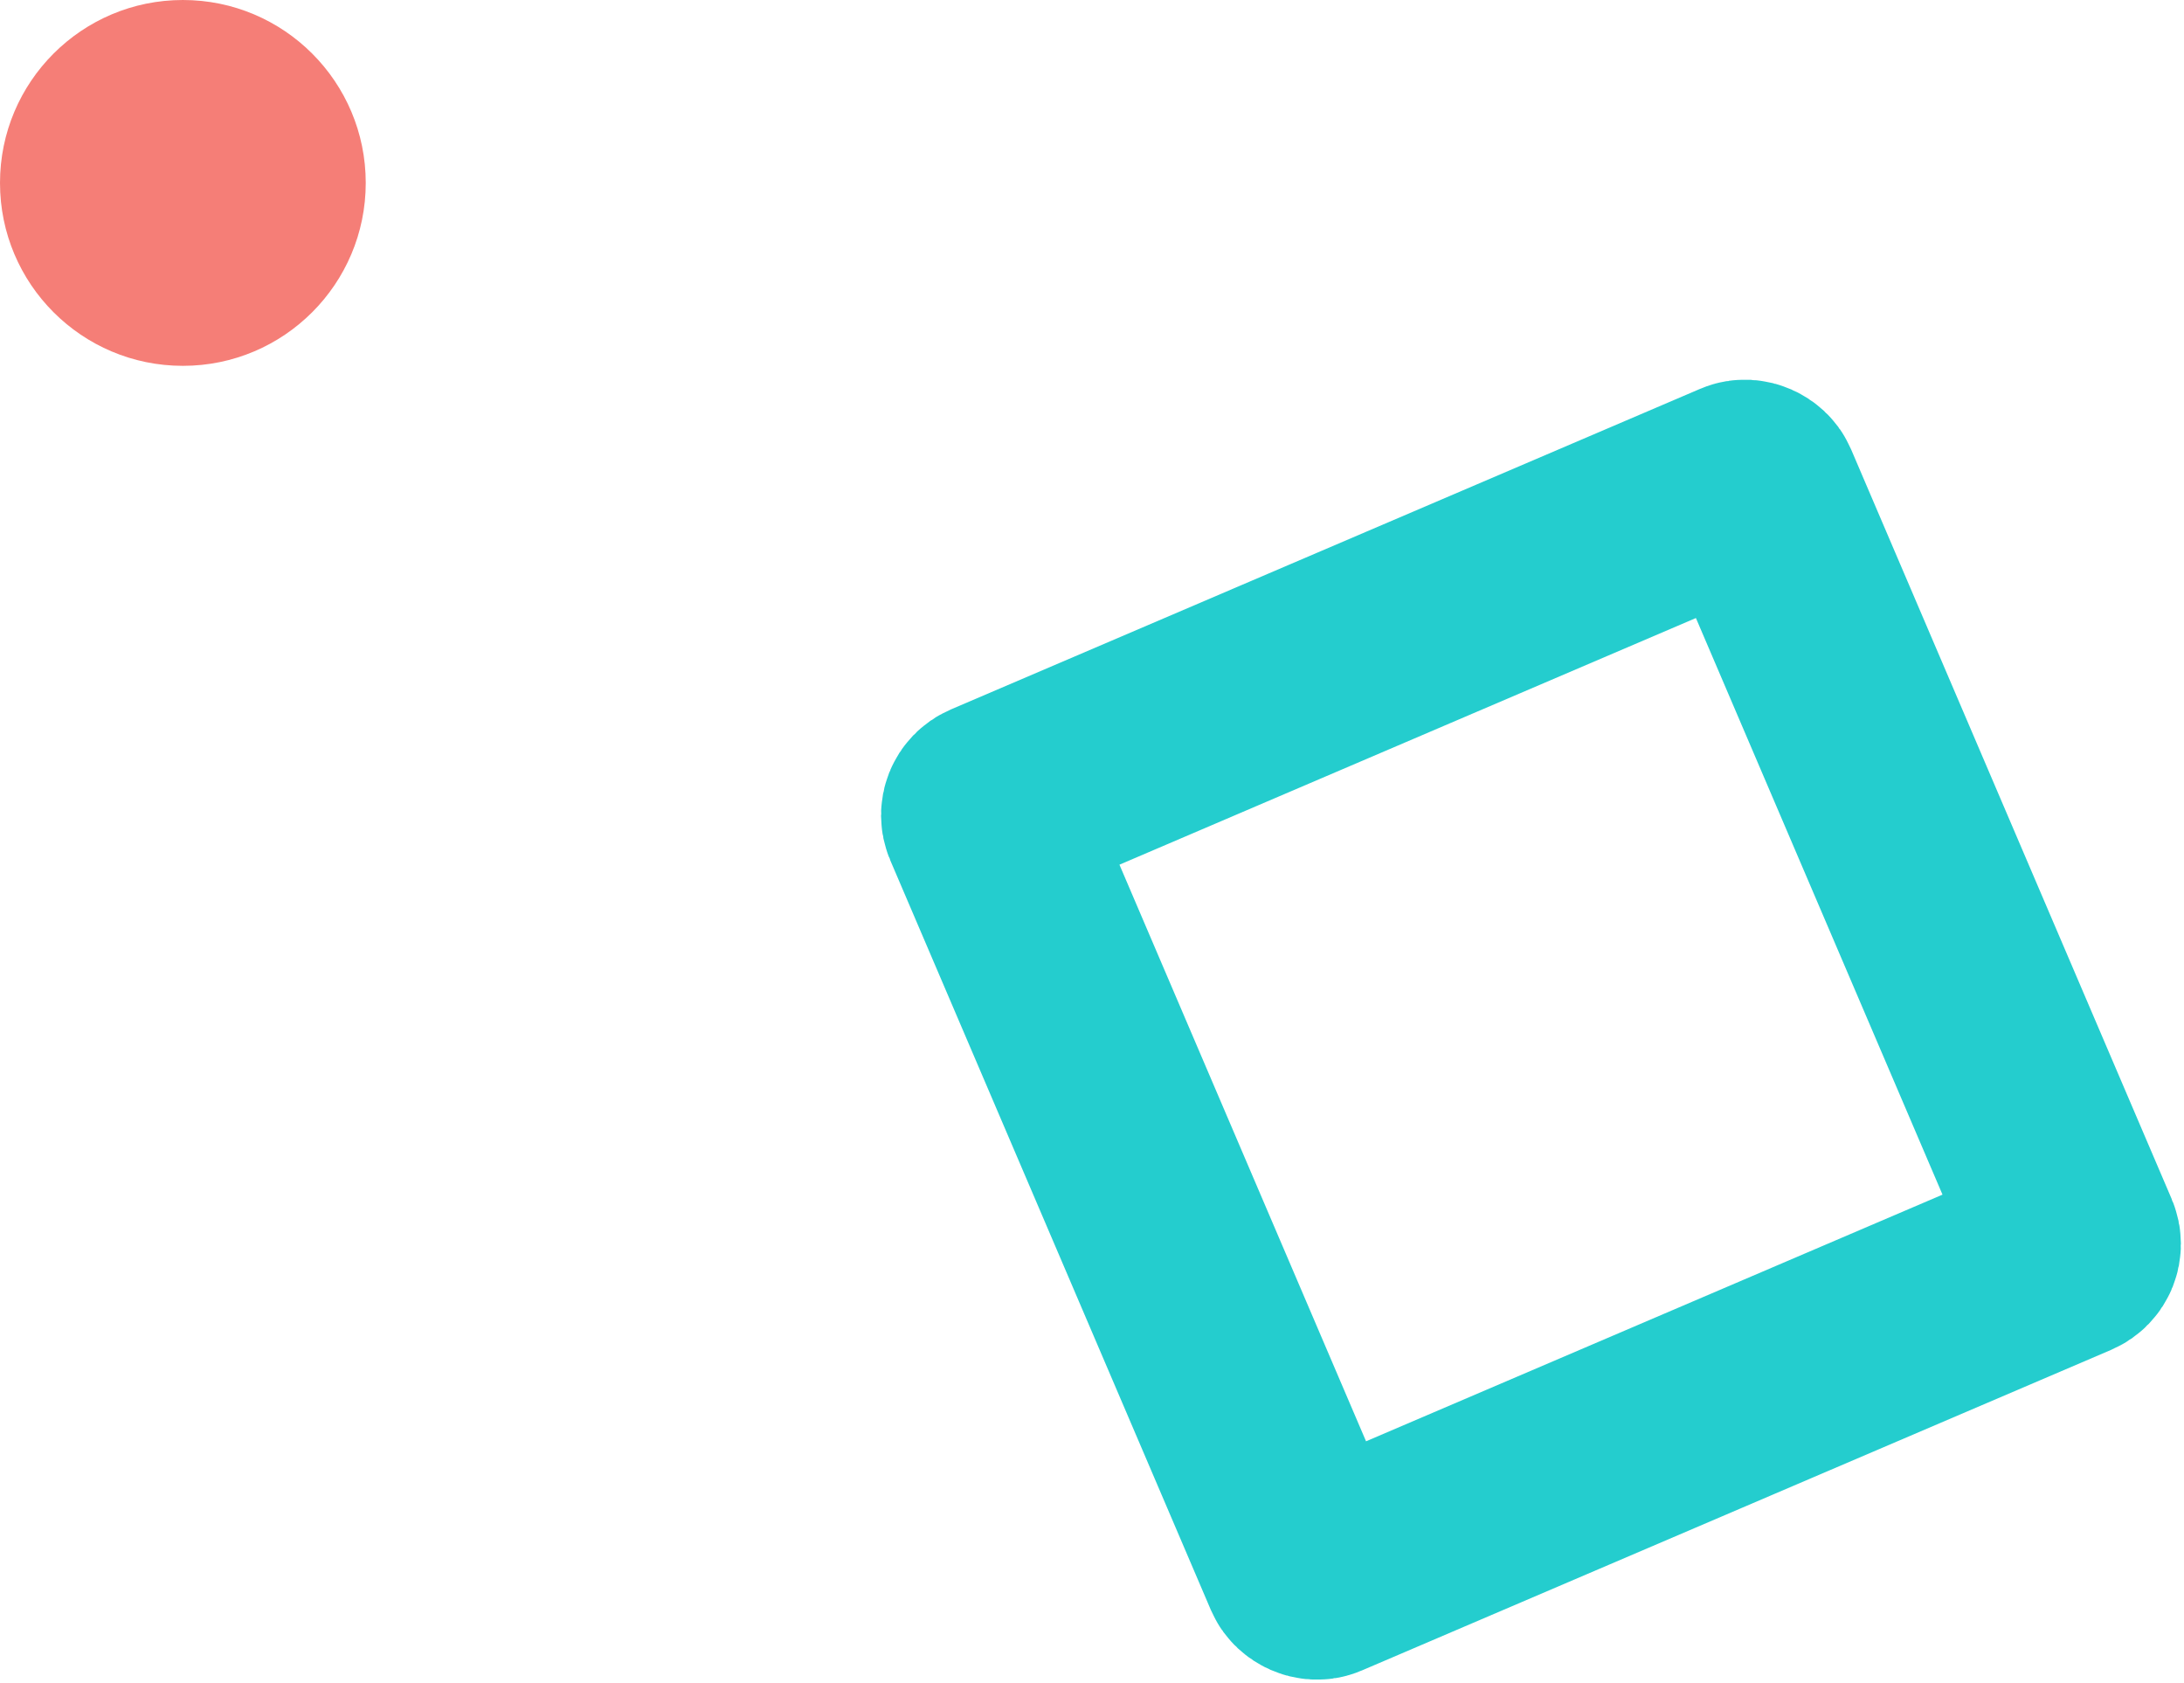 <svg width="209" height="161" viewBox="0 0 209 161" fill="none" xmlns="http://www.w3.org/2000/svg">
<rect x="94" y="77.464" width="80" height="80" rx="1" transform="rotate(-23.16 94 77.464)" stroke="#24CDCE" stroke-width="20"/>
<circle cx="17.5" cy="17.5" r="17.5" fill="#F57E77"/>
</svg>
